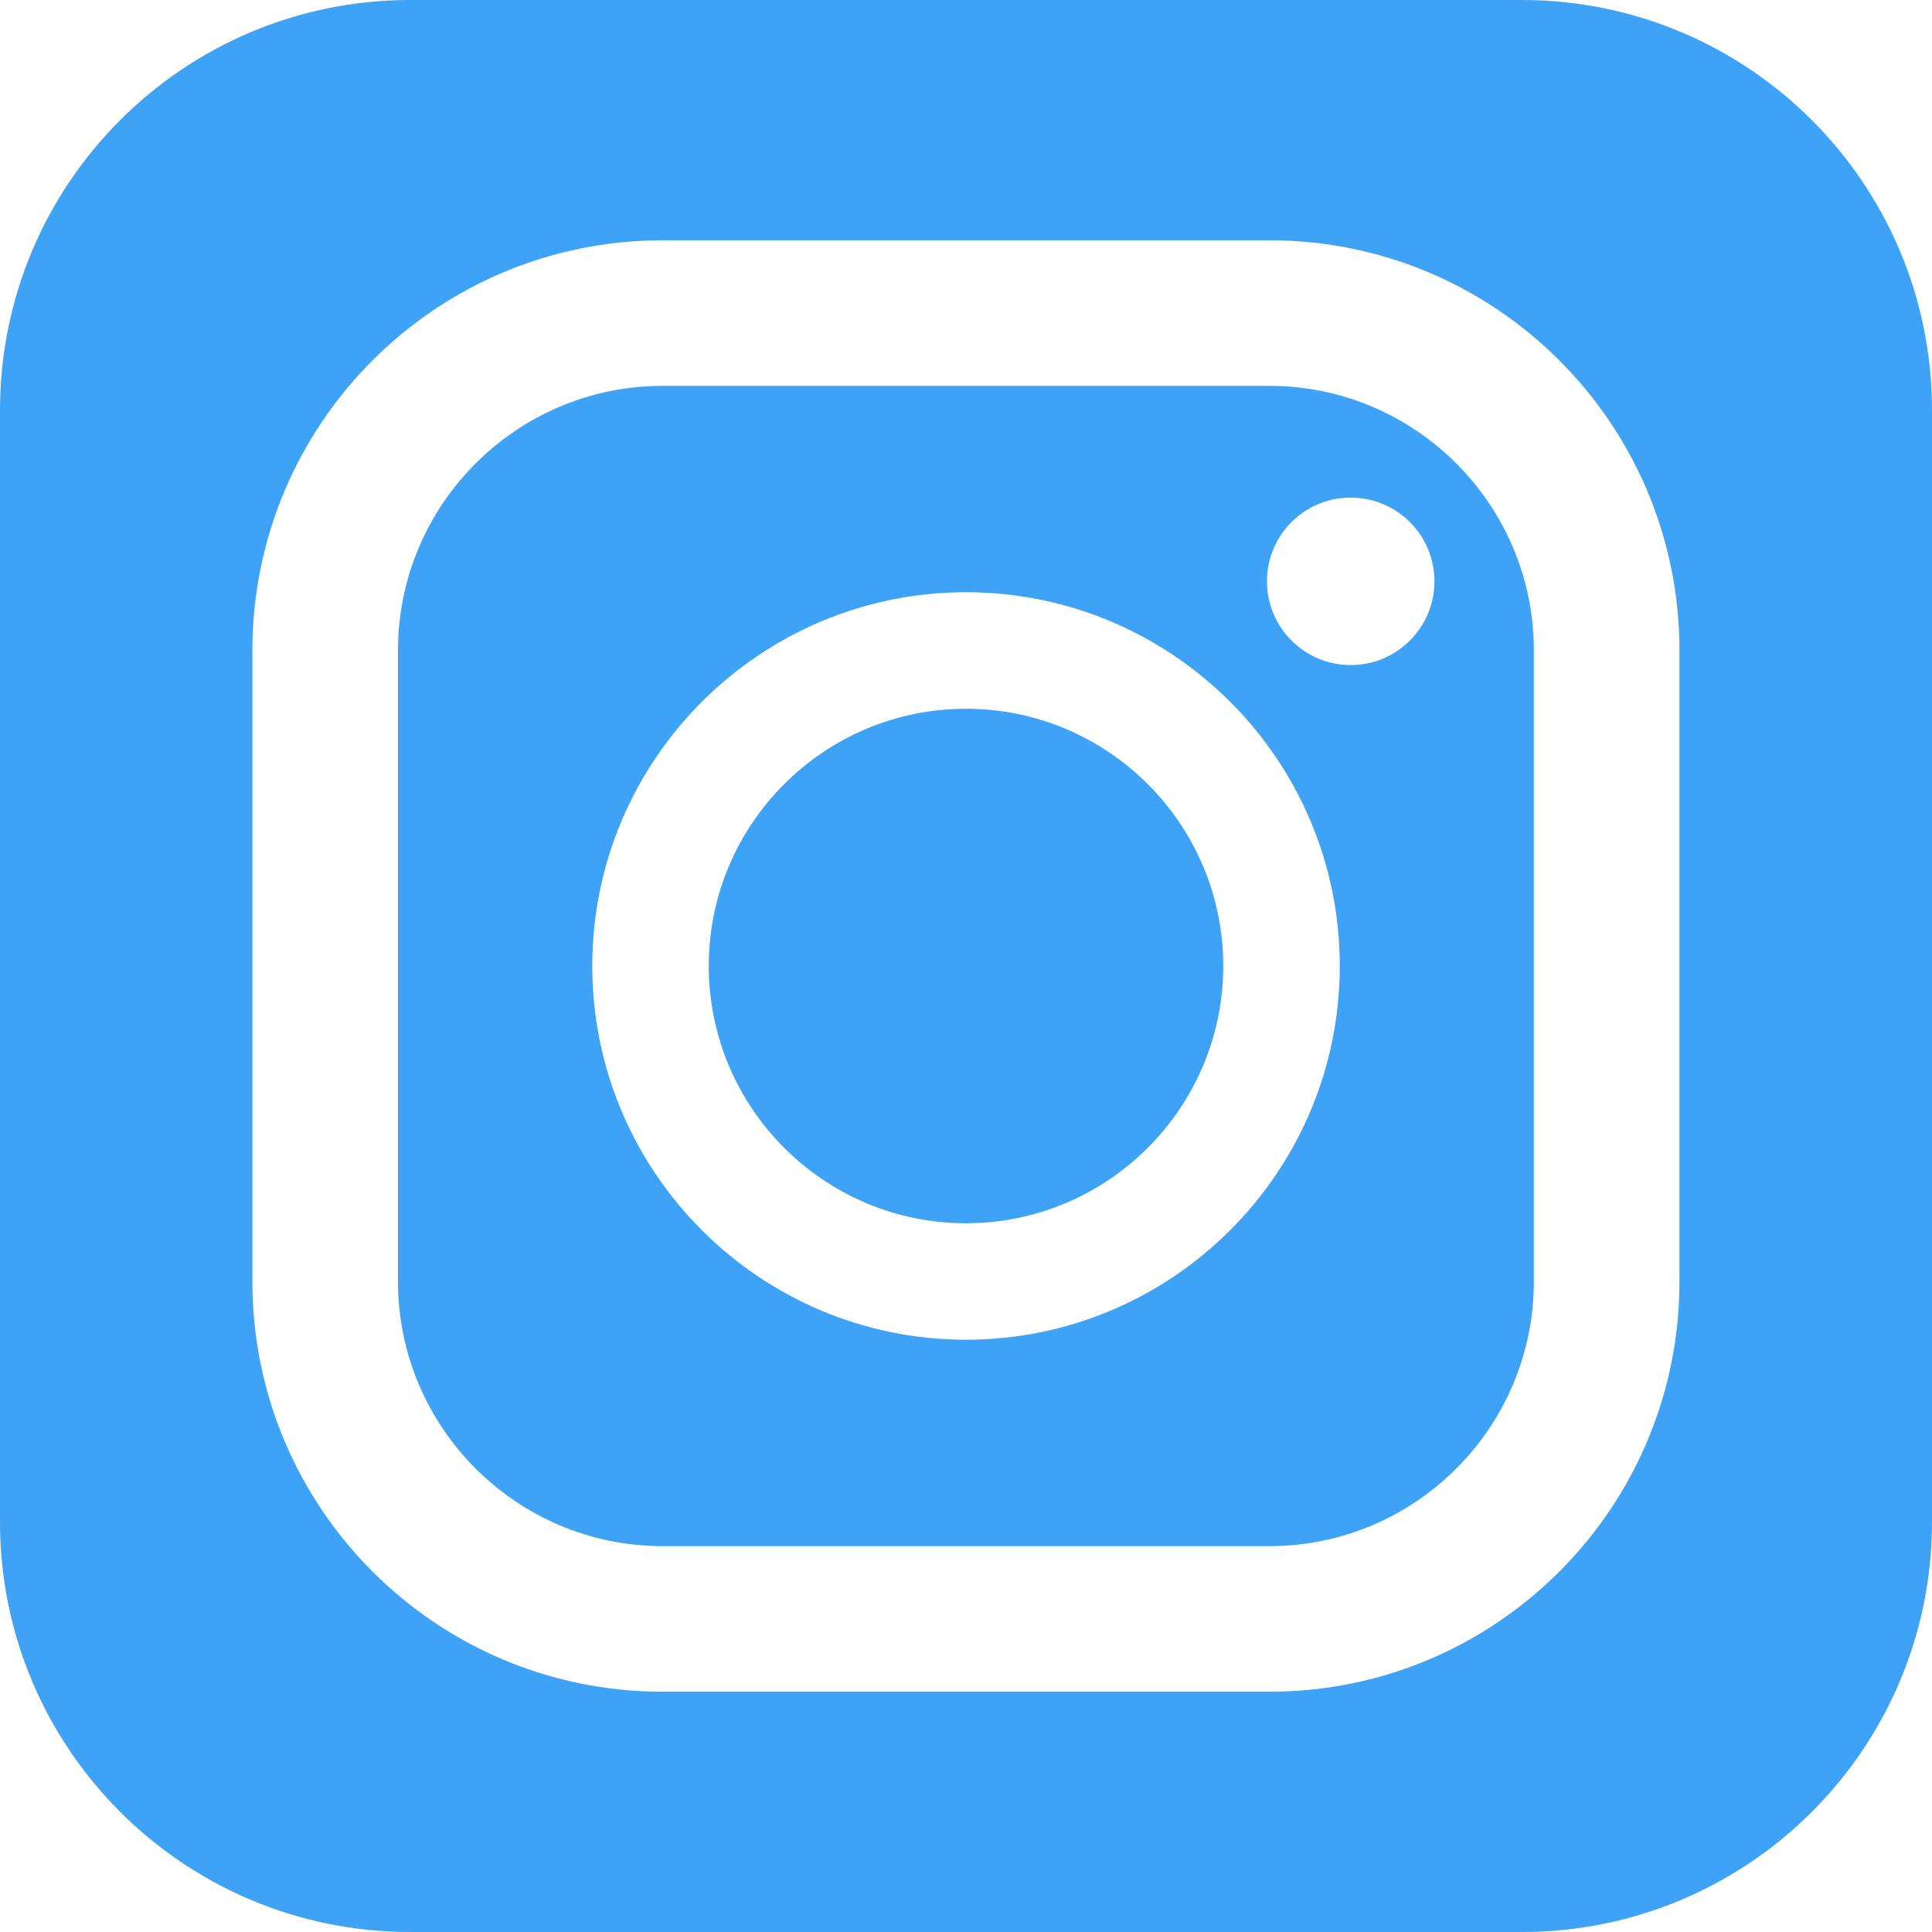 <svg width="41" height="41" viewBox="0 0 41 41" fill="none" xmlns="http://www.w3.org/2000/svg">
<g clip-path="url(#clip0_607_28)">
<path d="M14.061 32.811H26.939C30.032 32.811 32.551 30.292 32.551 27.195V13.805C32.551 10.708 30.032 8.189 26.939 8.189H14.061C10.965 8.189 8.446 10.708 8.446 13.805V27.195C8.446 30.292 10.965 32.811 14.061 32.811ZM28.663 10.56C29.646 10.56 30.441 11.354 30.441 12.337C30.441 13.316 29.646 14.114 28.663 14.114C27.681 14.114 26.887 13.316 26.887 12.337C26.886 11.354 27.681 10.56 28.663 10.56ZM20.499 12.568C24.875 12.568 28.432 16.126 28.432 20.499C28.432 24.875 24.875 28.431 20.499 28.431C16.126 28.431 12.569 24.875 12.569 20.499C12.569 16.126 16.126 12.568 20.499 12.568Z" fill="#3EA2F7"/>
<path d="M20.499 25.959C23.509 25.959 25.959 23.509 25.959 20.499C25.959 17.489 23.509 15.041 20.499 15.041C17.488 15.041 15.041 17.489 15.041 20.499C15.041 23.509 17.488 25.959 20.499 25.959Z" fill="#3EA2F7"/>
<path d="M32.294 0H8.706C3.897 0 0 3.897 0 8.706V32.295C0 37.103 3.897 41 8.706 41H32.294C37.103 41 41 37.103 41 32.295V8.706C41 3.897 37.103 0 32.294 0ZM5.356 13.805C5.356 8.996 9.252 5.099 14.061 5.099H26.939C31.744 5.099 35.641 8.996 35.641 13.805V27.195C35.641 32.004 31.744 35.901 26.939 35.901H14.061C9.253 35.901 5.356 32.004 5.356 27.195L5.356 13.805Z" fill="#3EA2F7"/>
</g>
<defs>
<clipPath id="clip0_607_28">
<rect width="41" height="41" fill="white"/>
</clipPath>
</defs>
</svg>
